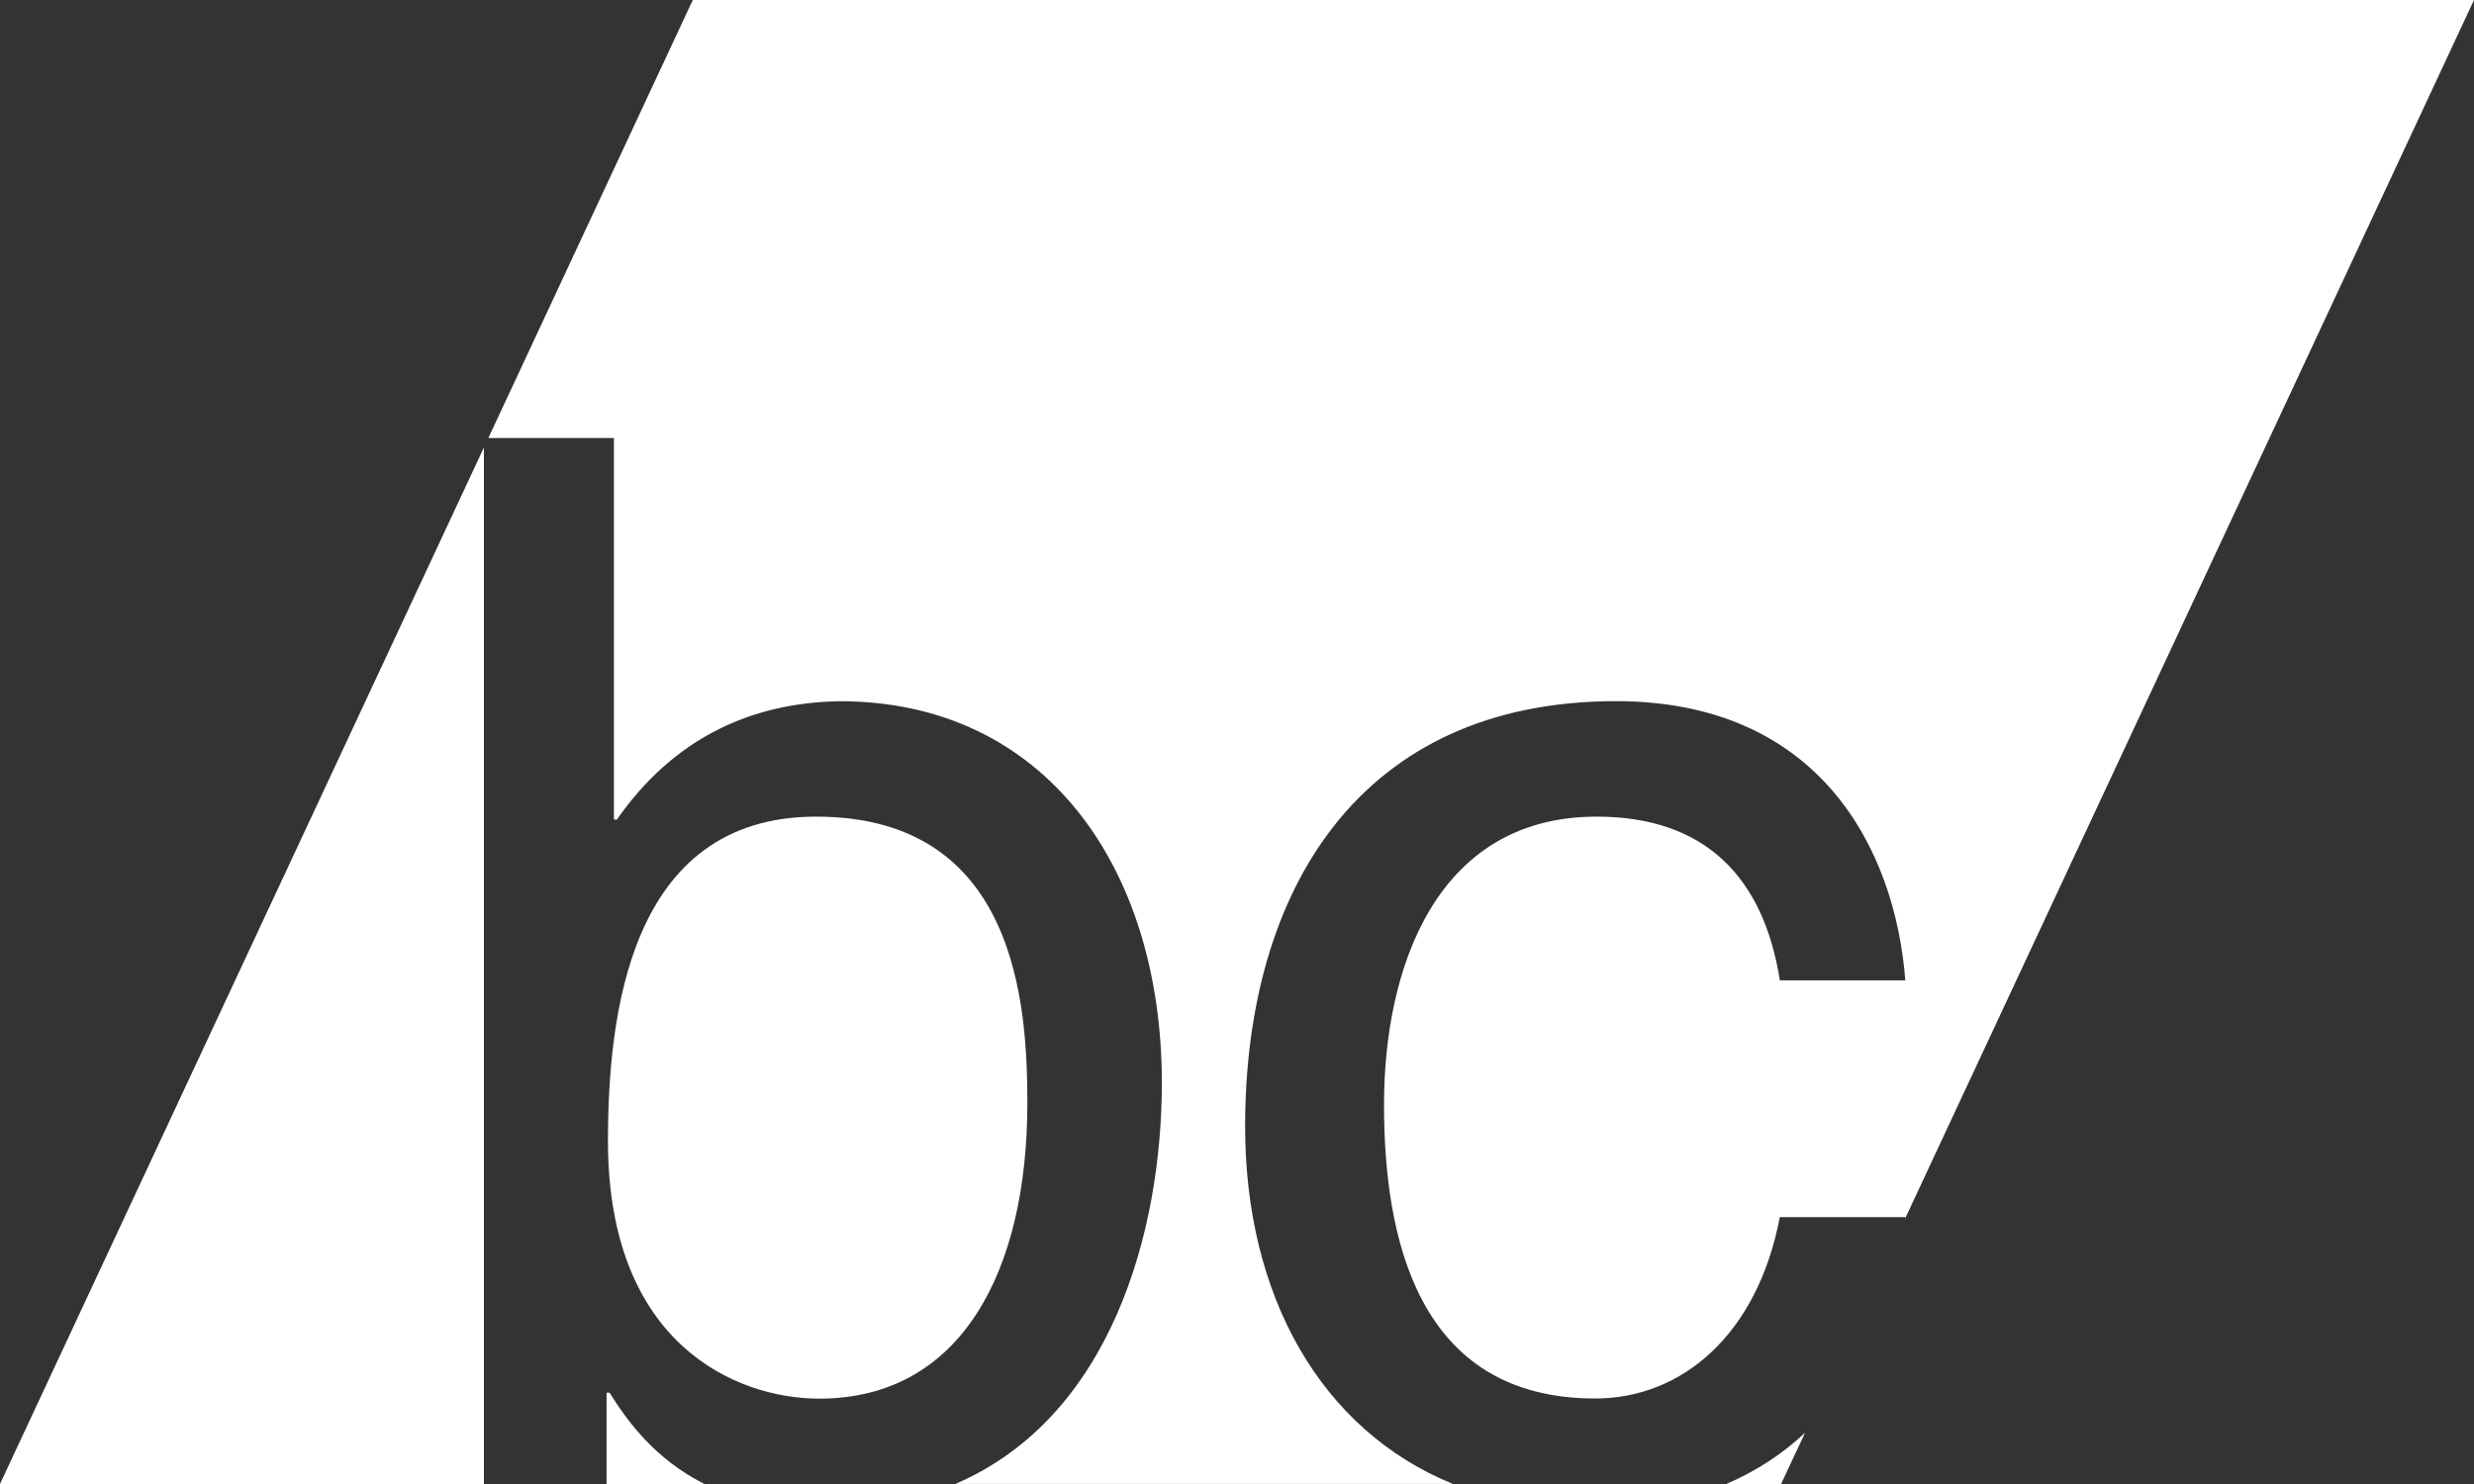 <?xml version="1.0" encoding="utf-8"?>
<!-- Generator: Adobe Illustrator 15.1.0, SVG Export Plug-In . SVG Version: 6.00 Build 0)  -->
<!DOCTYPE svg PUBLIC "-//W3C//DTD SVG 1.1//EN" "http://www.w3.org/Graphics/SVG/1.1/DTD/svg11.dtd">
<svg version="1.1" id="Layer_1" xmlns="http://www.w3.org/2000/svg" xmlns:xlink="http://www.w3.org/1999/xlink" x="0px" y="0px"
	 width="35px" height="21px" viewBox="0 0 35 21" enable-background="new 0 0 35 21" xml:space="preserve">
<rect x="0" y="0" width="35" height="21" fill="#333333" stroke="none"/>
<g>
	<path fill="#FFFFFF" d="M11.589,19.792c2.006,0,2.945-1.801,2.945-4.18c0-1.386-0.147-4.056-2.988-4.056
		c-2.654,0-2.945,2.836-2.945,4.594C8.602,19.026,10.42,19.792,11.589,19.792z"/>
	<path fill="#FFFFFF" d="M35,0H9.801L6.909,6.198h1.776v5.4h0.042c0.794-1.138,1.88-1.655,3.155-1.675
		c2.904,0,4.555,2.358,4.555,5.4c0,2.081-0.706,4.725-2.921,5.676h7.038c-1.873-0.764-2.939-2.667-2.939-5.057
		c0-3.351,1.629-6.02,5.245-6.02c2.863,0,3.948,2.067,4.095,3.951h-1.775c-0.229-1.448-1.046-2.317-2.592-2.317
		c-2.275,0-3.008,2.151-3.008,4.075c0,1.863,0.46,4.159,2.988,4.159c1.231,0,2.297-0.91,2.611-2.566h1.775
		c0,0.008-0.002,0.016-0.003,0.022L35,0z"/>
	<path fill="#FFFFFF" d="M25.197,21l0.34-0.726c-0.308,0.29-0.679,0.539-1.115,0.726H25.197z"/>
	<polygon fill="#FFFFFF" points="6.846,6.332 0,21 6.846,21 	"/>
	<path fill="#FFFFFF" d="M8.581,21h1.385c-0.716-0.36-1.107-0.915-1.342-1.292H8.581V21z"/>
</g>
</svg>
